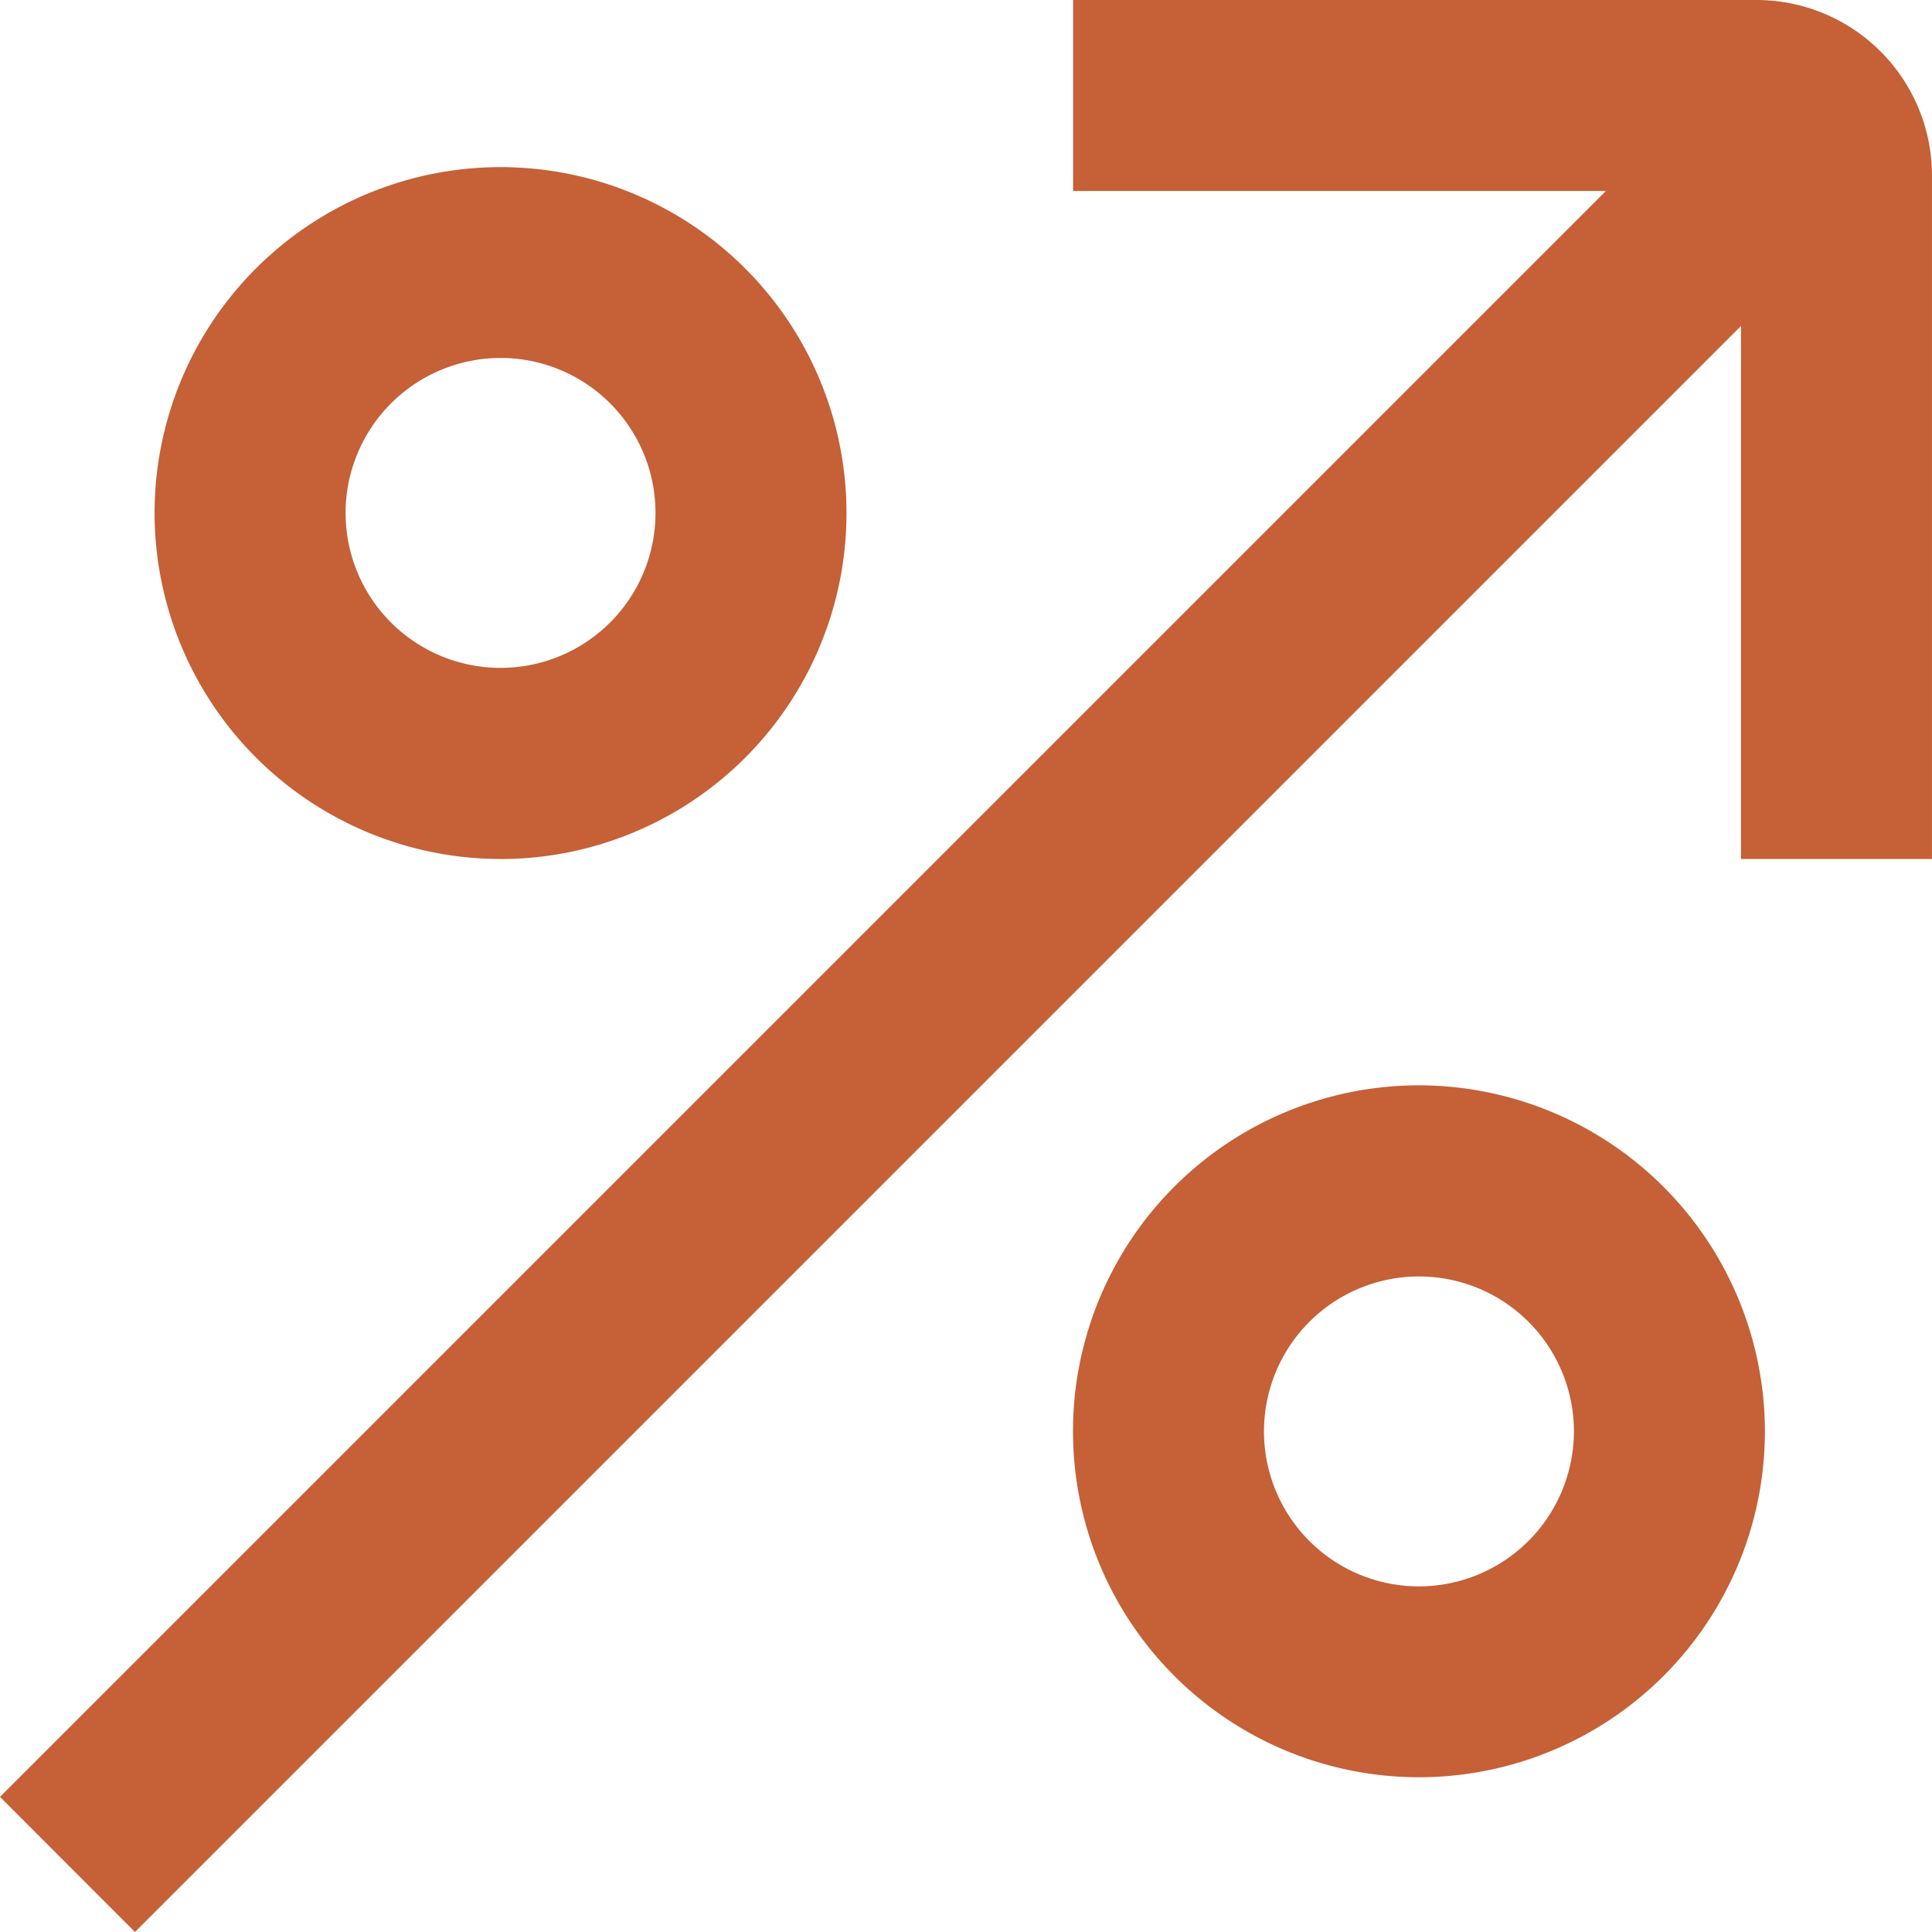 <svg id="collective_commission_Icon" xmlns="http://www.w3.org/2000/svg" width="56.851" height="56.851" viewBox="0 0 56.851 56.851">
  <path id="Path_1181" data-name="Path 1181" d="M51.7,0H31.577V5.62H47.255L0,52.875l3.972,3.976L51.23,9.592V25.277h5.62V5.155A5.166,5.166,0,0,0,51.7,0" fill="#c56037"/>
  <path id="Path_1182" data-name="Path 1182" d="M11.48,21.766A10.18,10.18,0,1,0,1.3,11.585a10.192,10.192,0,0,0,10.18,10.18m0-14.744a4.56,4.56,0,1,1-4.56,4.563,4.566,4.566,0,0,1,4.56-4.563" transform="translate(3.249 3.512)" fill="#c56037"/>
  <path id="Path_1183" data-name="Path 1183" d="M19.2,9.126a10.18,10.18,0,1,0,10.18,10.18A10.192,10.192,0,0,0,19.2,9.126m0,14.744a4.56,4.56,0,1,1,4.56-4.563A4.566,4.566,0,0,1,19.2,23.87" transform="translate(22.554 22.811)" fill="#c56037"/>
</svg>
